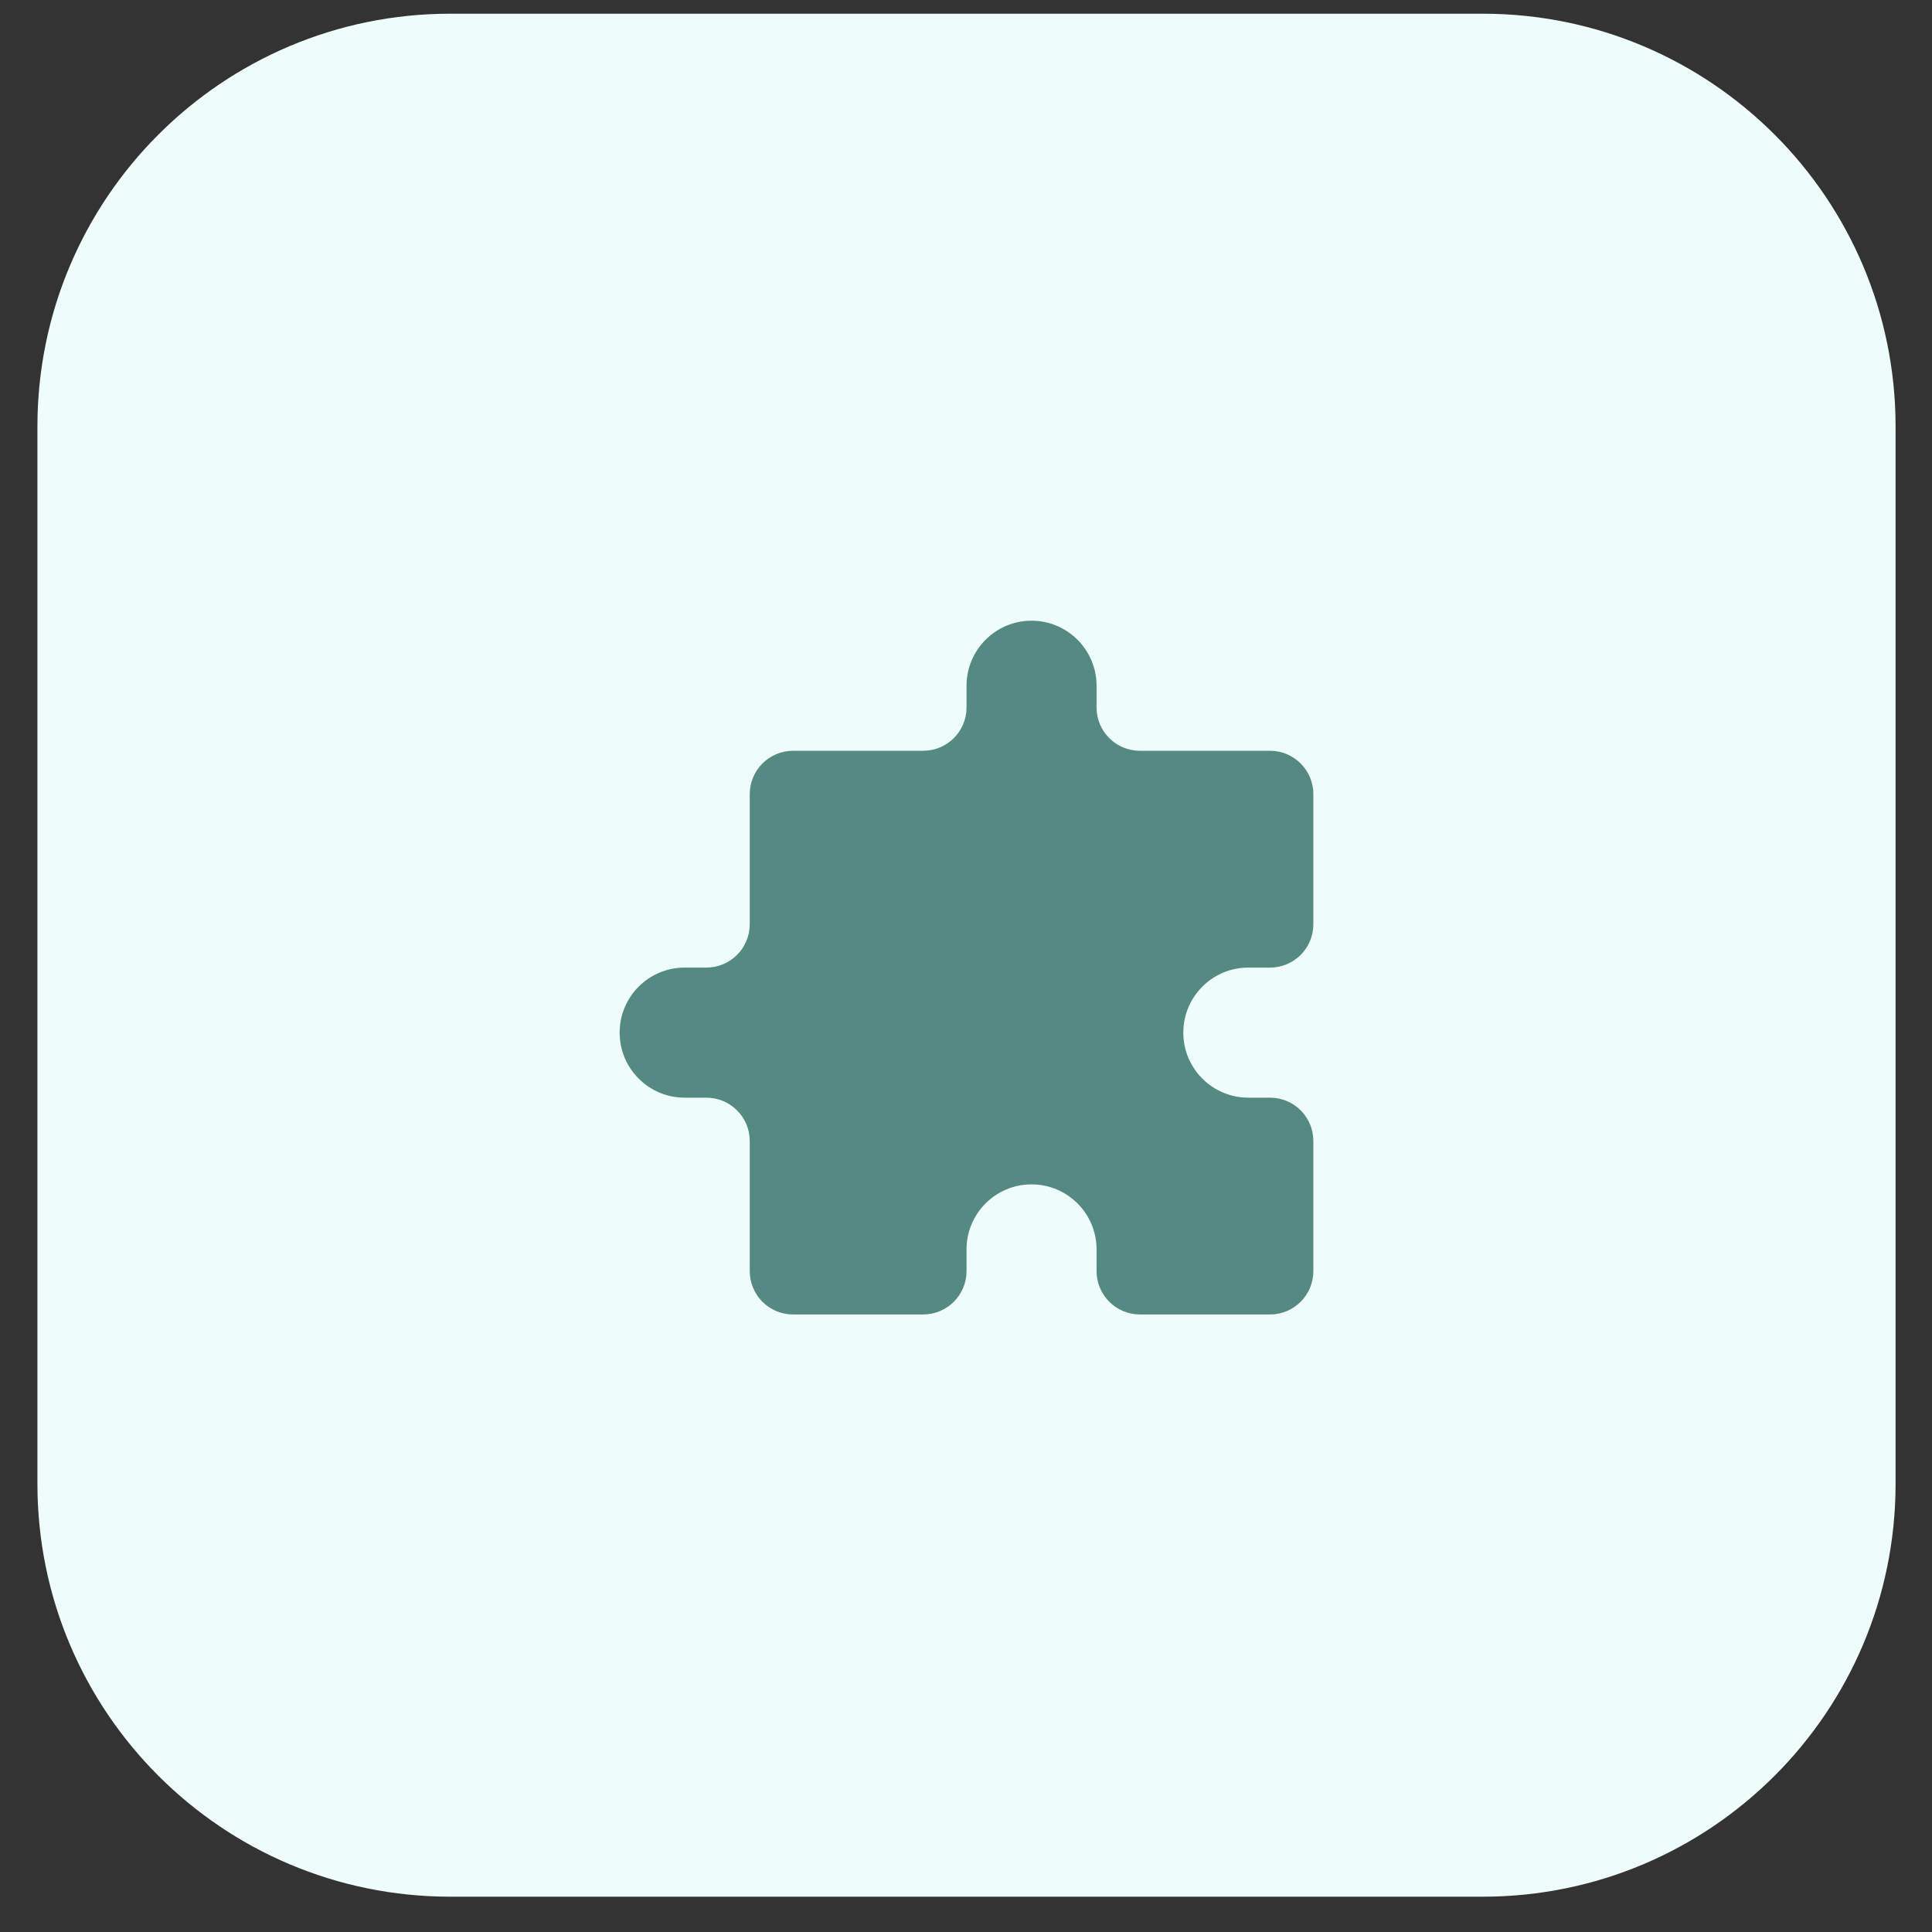 <svg width="33" height="33" viewBox="0 0 33 33" fill="none" xmlns="http://www.w3.org/2000/svg">
<rect x="0" y="0" width="33" height="33" fill="#333333" stroke="none"/>
<g clip-path="url(#clip0_9702_46615)">
<path d="M0.639 7.287C0.639 3.392 3.796 0.234 7.692 0.234H25.325C29.22 0.234 32.378 3.392 32.378 7.287V25.343C32.378 29.239 29.22 32.397 25.325 32.397H7.692C3.796 32.397 0.639 29.239 0.639 25.343V7.287Z" fill="#EEFCFA"/>
<path d="M16.509 11.713C16.509 11.1 17.006 10.602 17.619 10.602C18.233 10.602 18.73 11.1 18.73 11.713V12.084C18.73 12.493 19.062 12.824 19.471 12.824H21.693C22.102 12.824 22.433 13.156 22.433 13.565V15.787C22.433 16.196 22.102 16.527 21.693 16.527H21.322C20.709 16.527 20.212 17.024 20.212 17.638C20.212 18.252 20.709 18.749 21.322 18.749H21.693C22.102 18.749 22.433 19.08 22.433 19.489V21.711C22.433 22.12 22.102 22.452 21.693 22.452H19.471C19.062 22.452 18.73 22.12 18.73 21.711V21.341C18.73 20.727 18.233 20.23 17.619 20.23C17.006 20.23 16.509 20.727 16.509 21.341V21.711C16.509 22.12 16.177 22.452 15.768 22.452H13.546C13.137 22.452 12.806 22.12 12.806 21.711V19.489C12.806 19.08 12.474 18.749 12.065 18.749H11.695C11.081 18.749 10.584 18.252 10.584 17.638C10.584 17.024 11.081 16.527 11.695 16.527H12.065C12.474 16.527 12.806 16.196 12.806 15.787V13.565C12.806 13.156 13.137 12.824 13.546 12.824H15.768C16.177 12.824 16.509 12.493 16.509 12.084V11.713Z" fill="#548A83"/>
</g>
<defs>
<clipPath id="clip0_9702_46615">
<rect width="31.861" height="32.173" fill="white" transform="translate(0.639 0.234)"/>
</clipPath>
</defs>
</svg>
